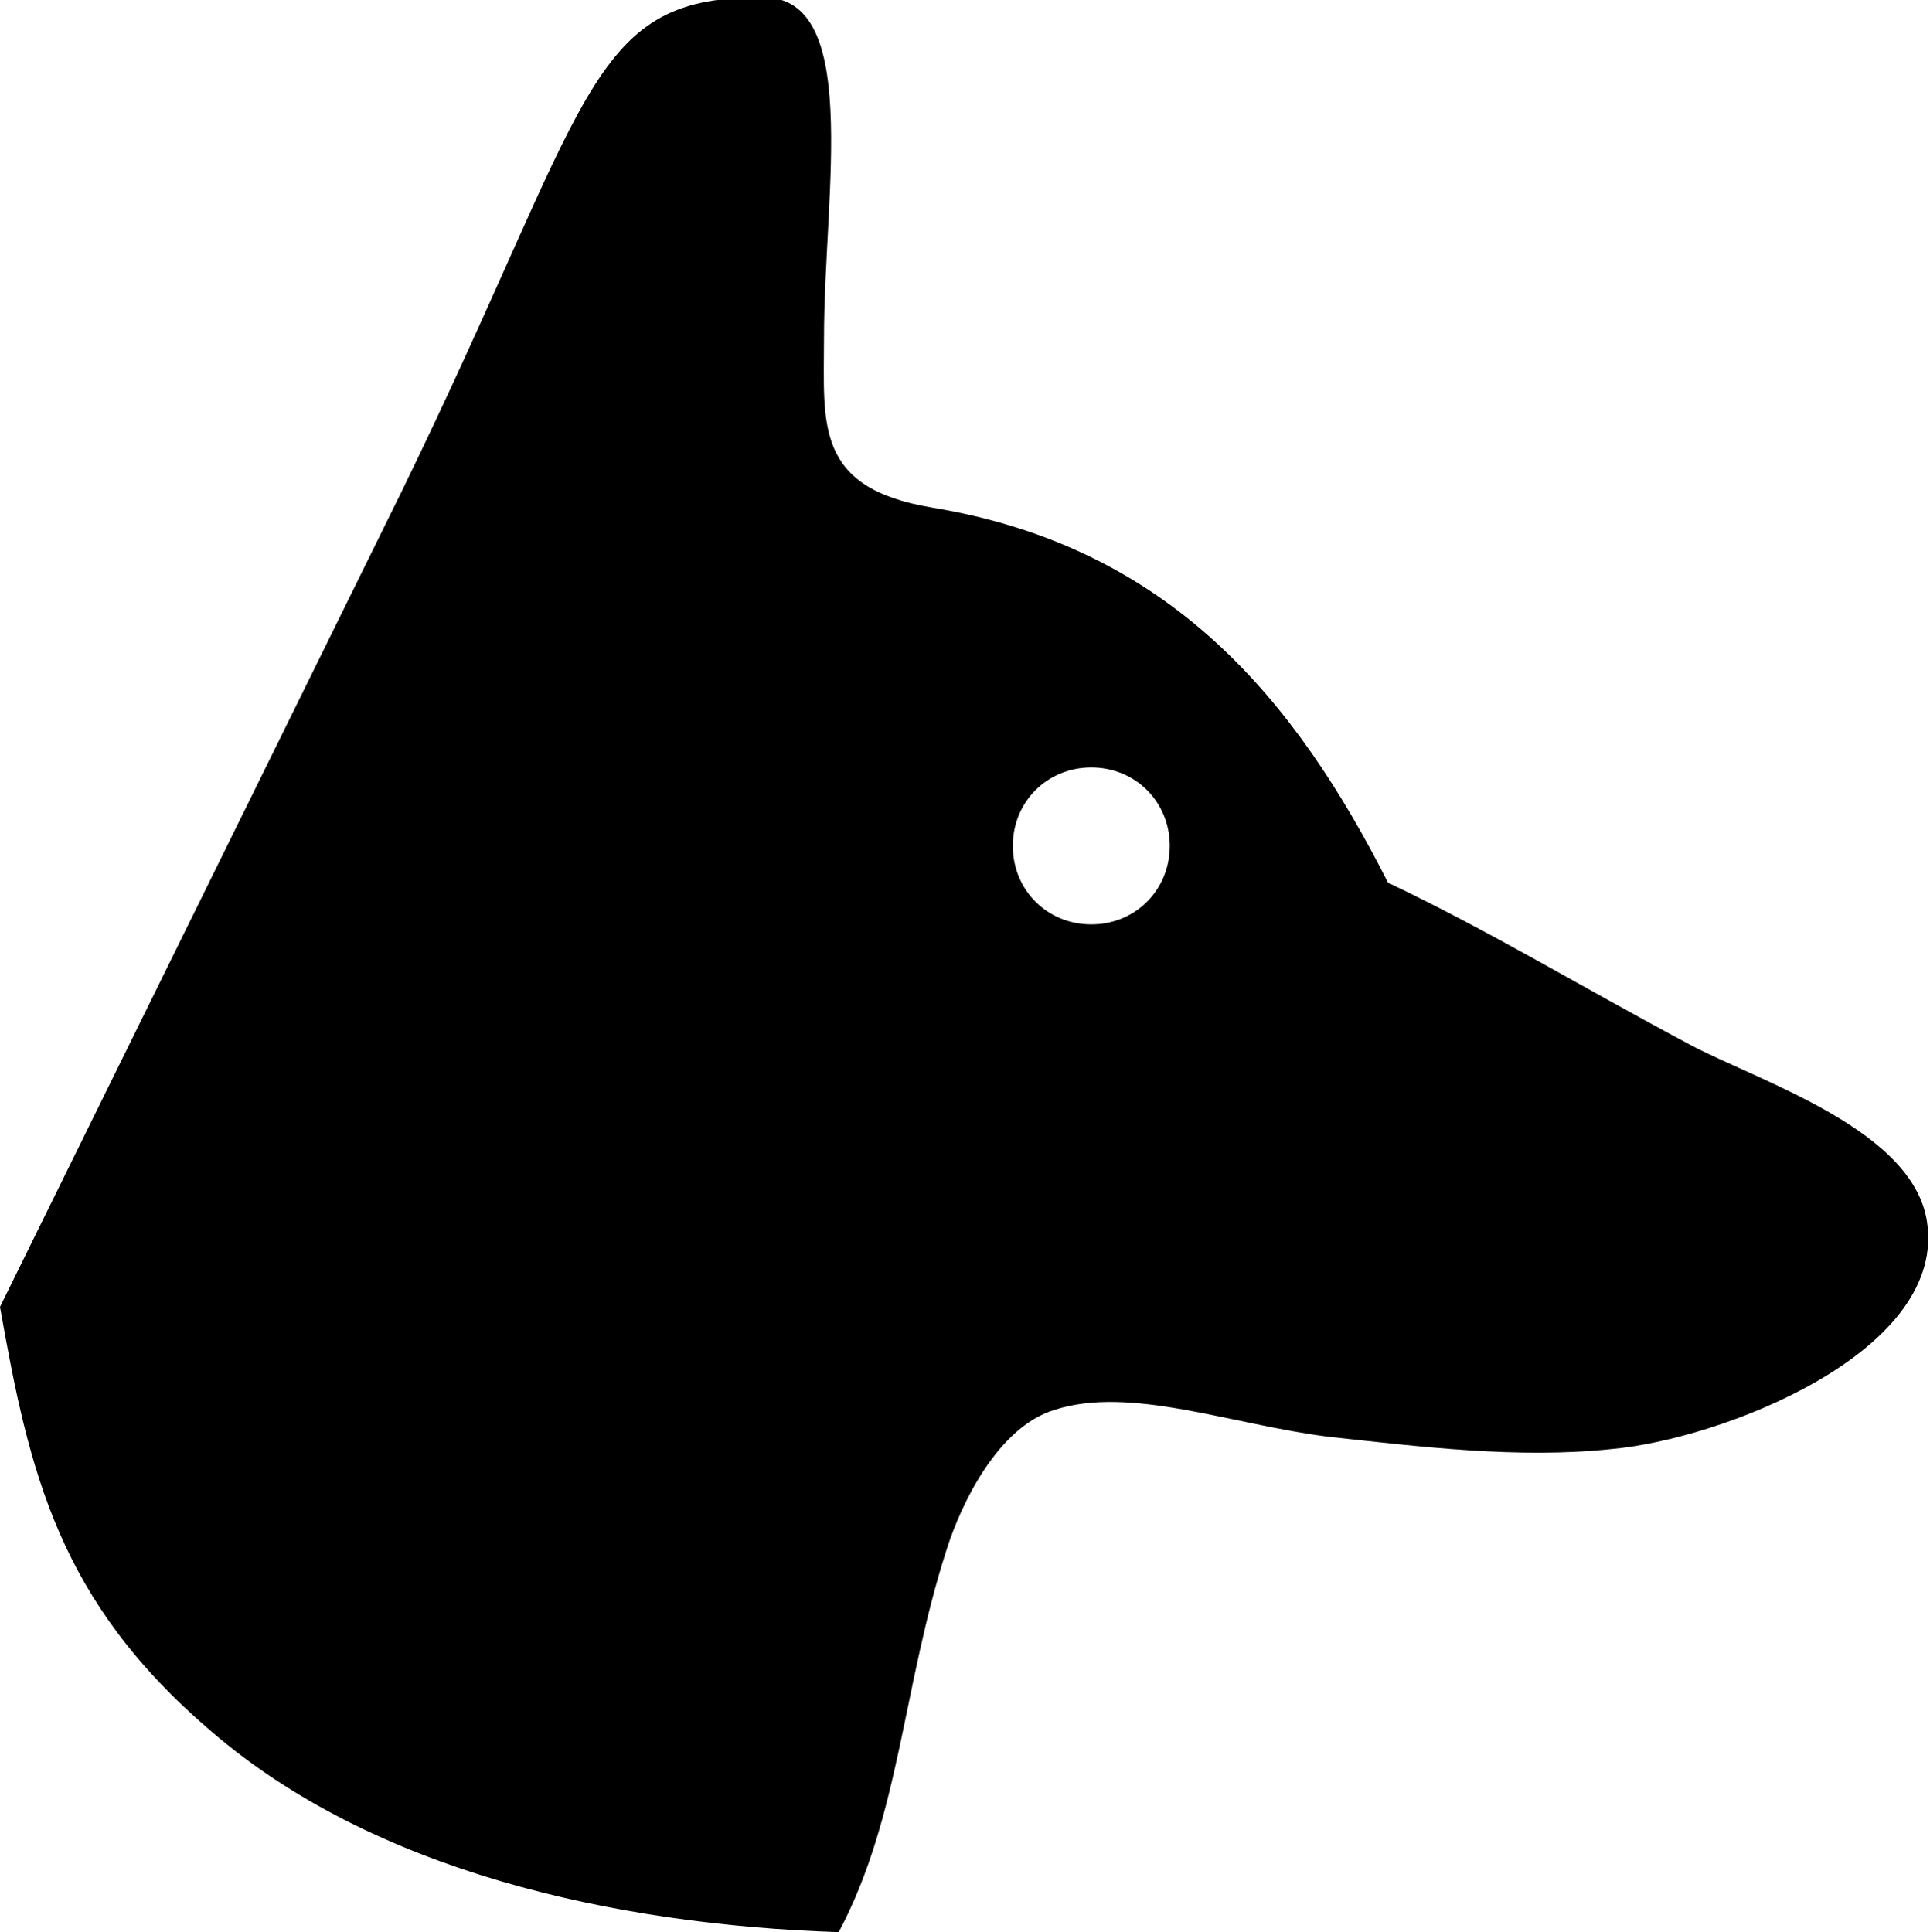 <?xml version="1.0" encoding="utf-8"?>
<!-- Generator: Adobe Illustrator 22.0.1, SVG Export Plug-In . SVG Version: 6.00 Build 0)  -->
<svg version="1.1" id="Layer_1" xmlns="http://www.w3.org/2000/svg" xmlns:xlink="http://www.w3.org/1999/xlink" x="0px" y="0px"
	 viewBox="0 0 78.7 78.8" style="enable-background:new 0 0 78.7 78.8;" xml:space="preserve">
<path d="M78.6,50c-0.4-3.9-6.9-5.9-9.7-7.4c-4.5-2.4-8.1-4.6-12.3-6.6c-3.8-7.5-8.9-13.7-18.6-15.3c-4.8-0.8-4.4-3.4-4.4-6.9
	c0-6,1.6-14.2-2.7-13.9c-7,0-6.8,4.3-14.5,20.1L0,53.3c1.2,6.8,2.4,12,8.6,17.3c6.6,5.7,16.4,7.9,25.6,8.2c2.5-4.7,2.6-10,4.4-15.6
	c0.6-1.9,2.1-5,4.4-5.7c3.1-1,7.2,0.6,11.2,1.1c3.7,0.4,7.7,0.9,11.5,0.5C70.2,58.7,79.2,55.2,78.6,50z M44.5,37.7
	c-1.8,0-3.2-1.4-3.2-3.2s1.4-3.2,3.2-3.2c1.8,0,3.2,1.4,3.2,3.2S46.3,37.7,44.5,37.7z"/>
</svg>
